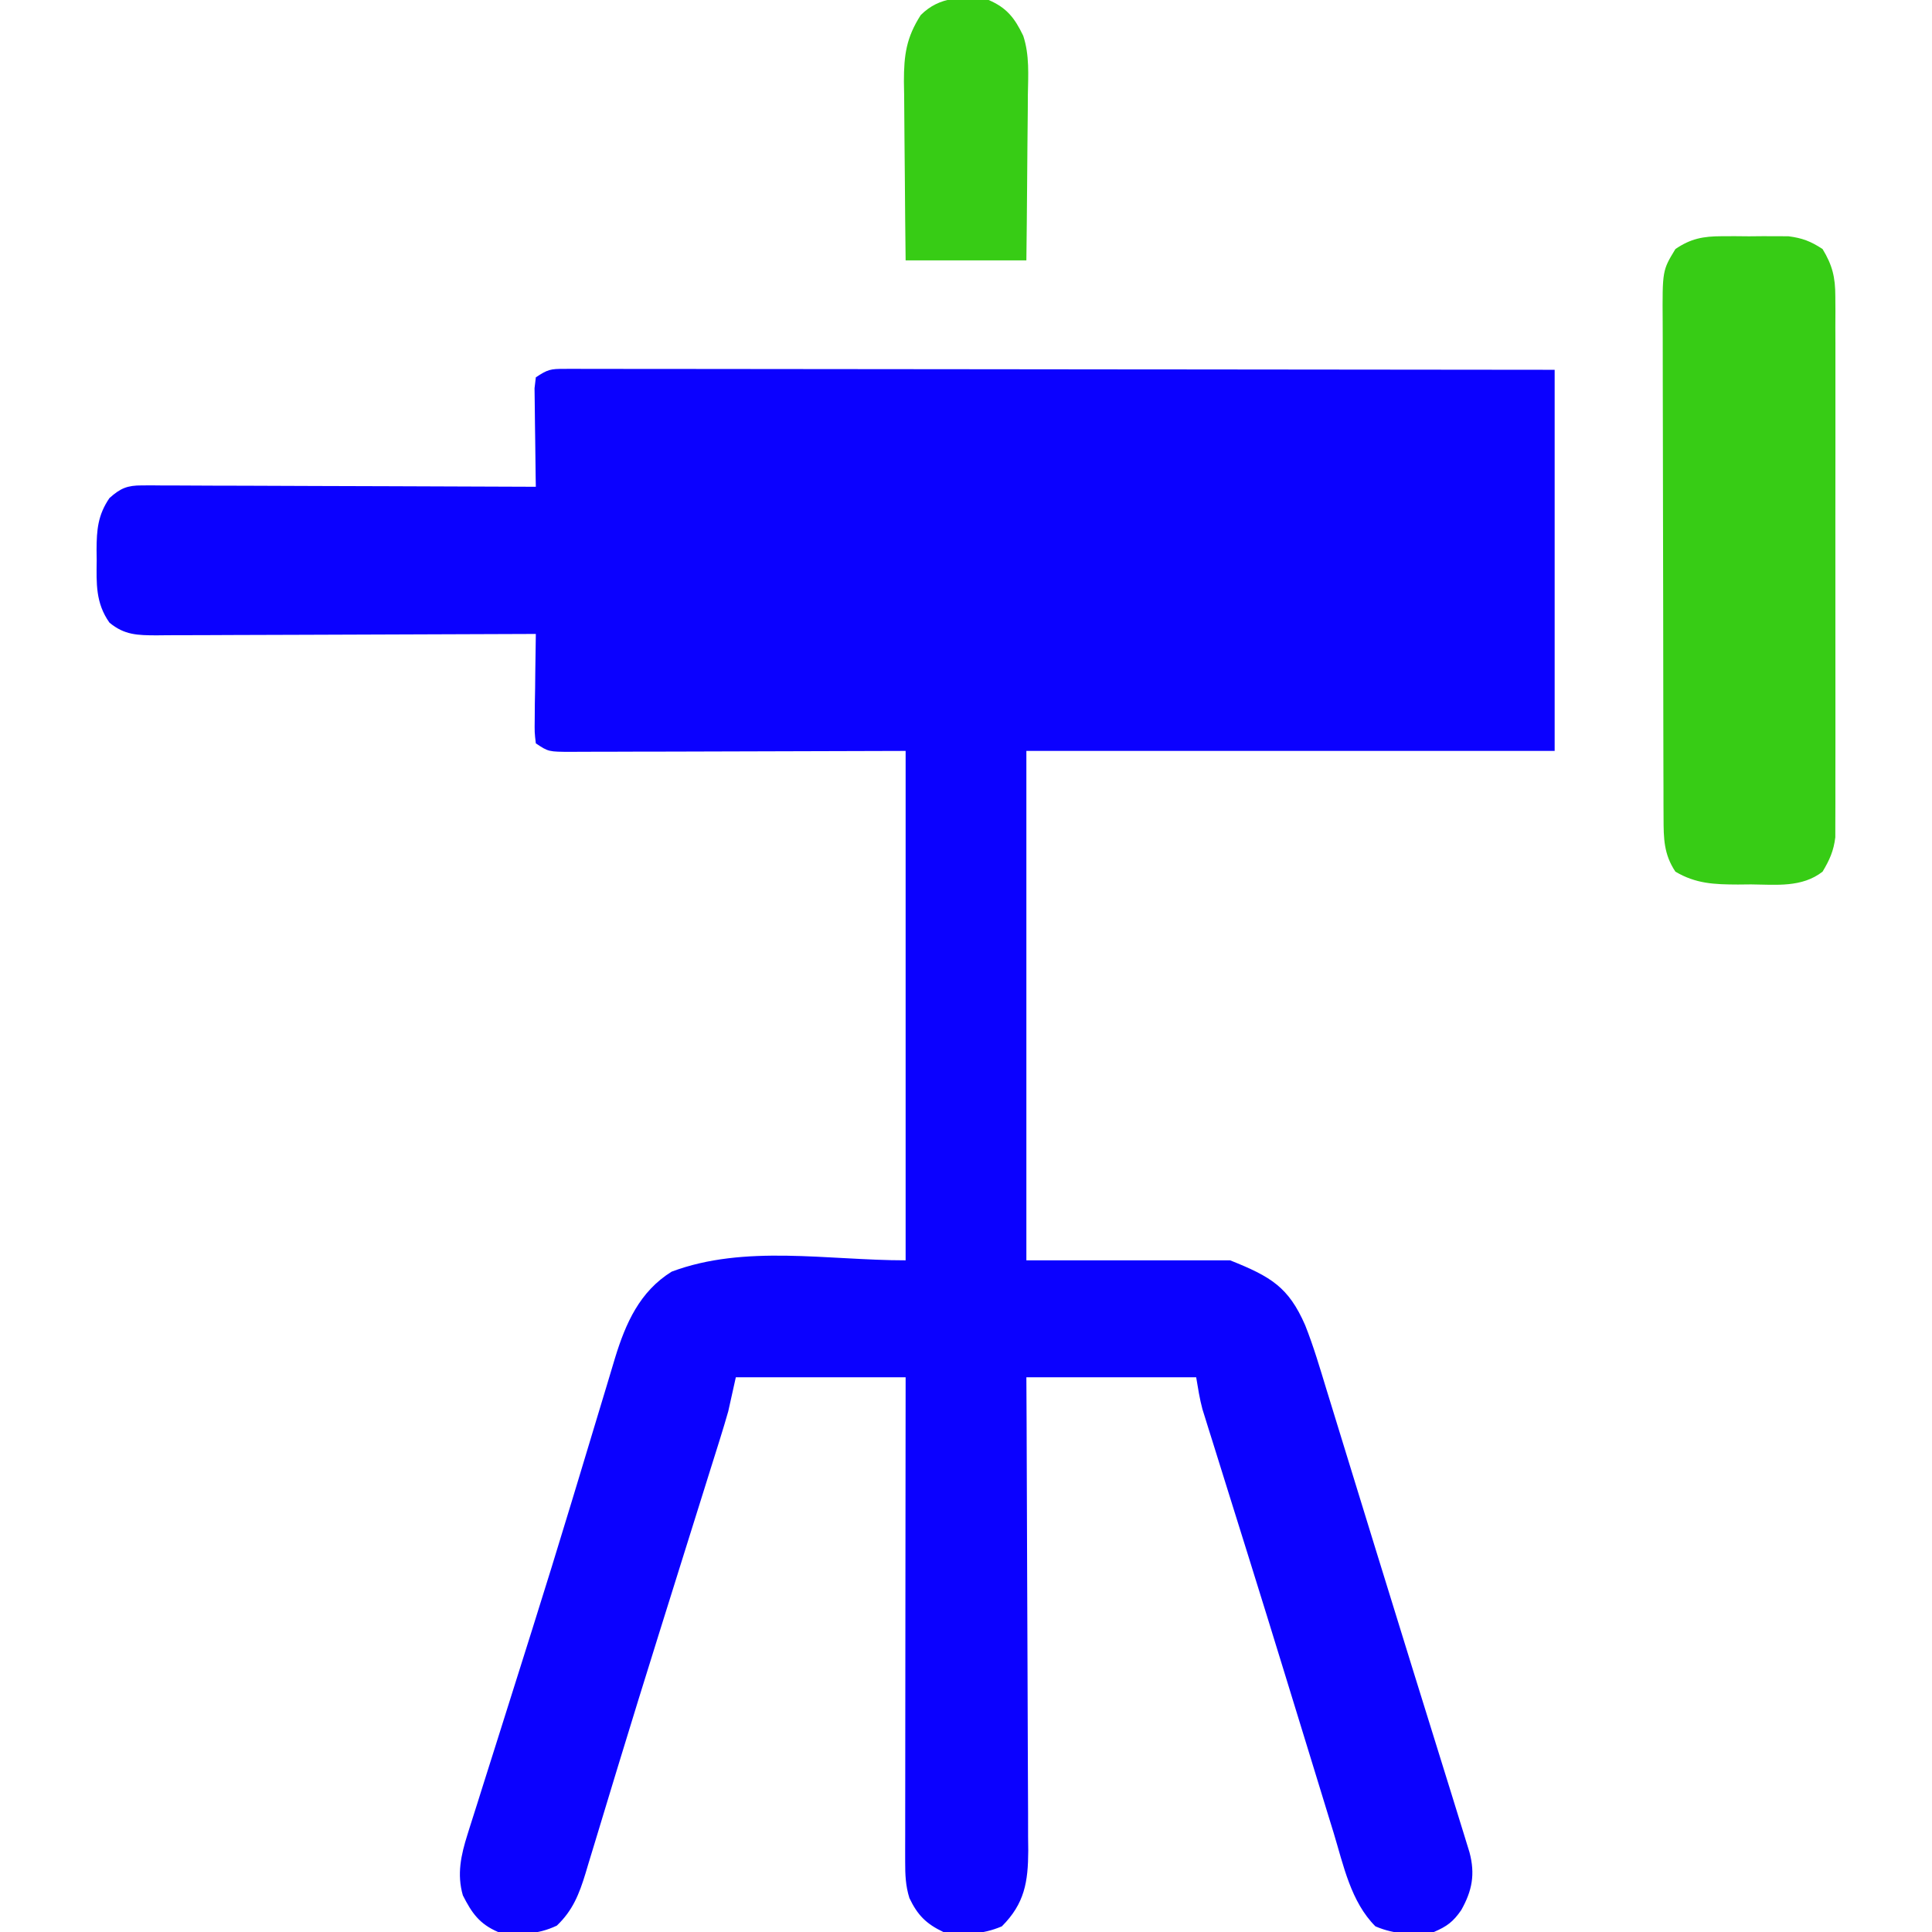 <svg width="512" height="512" viewBox="0 0 512 512" fill="none" xmlns="http://www.w3.org/2000/svg">
<g clip-path="url(#clip0_113_80)">
<path d="M149.539 97.754C150.943 97.748 150.943 97.748 152.375 97.742C153.406 97.748 154.436 97.754 155.497 97.76C156.59 97.758 157.683 97.756 158.809 97.754C162.489 97.751 166.17 97.762 169.85 97.773C172.481 97.773 175.112 97.773 177.743 97.772C183.417 97.771 189.091 97.777 194.764 97.788C202.968 97.805 211.171 97.81 219.375 97.812C232.683 97.817 245.992 97.83 259.301 97.849C272.231 97.868 285.16 97.882 298.09 97.89C298.887 97.891 299.684 97.891 300.504 97.892C304.501 97.894 308.498 97.897 312.495 97.899C345.664 97.92 378.832 97.957 412 98C412 131.33 412 164.66 412 199C365.8 199 319.6 199 272 199C272 243.55 272 288.1 272 334C289.82 334 307.64 334 326 334C336.841 338.336 341.468 341.092 345.883 351.192C348.116 356.805 349.809 362.597 351.57 368.371C352.008 369.793 352.447 371.214 352.886 372.636C354.062 376.445 355.231 380.257 356.399 384.069C357.617 388.043 358.843 392.016 360.068 395.989C361.568 400.857 363.068 405.726 364.566 410.596C367.811 421.149 371.071 431.698 374.348 442.242C374.556 442.913 374.765 443.585 374.98 444.276C375.994 447.539 377.008 450.802 378.022 454.064C379.863 459.987 381.704 465.909 383.543 471.832C383.851 472.824 384.16 473.815 384.478 474.837C385.322 477.557 386.162 480.278 387 483C387.285 483.919 387.571 484.839 387.865 485.786C388.137 486.672 388.409 487.558 388.689 488.471C388.931 489.257 389.173 490.042 389.423 490.851C390.986 496.671 390.132 501.067 387.242 506.199C385.12 509.276 383.46 510.517 380 512C374.439 512.733 369.69 512.724 364.5 510.5C357.982 503.982 356.036 494.305 353.43 485.727C352.992 484.303 352.553 482.88 352.113 481.457C350.936 477.64 349.768 473.82 348.601 469.999C347.384 466.021 346.16 462.045 344.937 458.069C343.437 453.196 341.939 448.322 340.443 443.448C337.397 433.52 334.327 423.6 331.23 413.688C330.59 411.639 329.951 409.591 329.311 407.542C327.714 402.424 326.117 397.306 324.513 392.19C323.426 388.721 322.343 385.249 321.262 381.777C320.943 380.765 320.624 379.753 320.296 378.71C319.861 377.308 319.861 377.308 319.417 375.879C319.04 374.674 319.04 374.674 318.656 373.446C317.913 370.675 317.472 367.83 317 365C302.15 365 287.3 365 272 365C272.021 369.048 272.042 373.095 272.063 377.266C272.13 390.641 272.174 404.016 272.207 417.391C272.228 425.5 272.256 433.609 272.302 441.718C272.342 448.788 272.367 455.858 272.376 462.928C272.382 466.67 272.394 470.411 272.423 474.153C272.455 478.335 272.456 482.517 272.454 486.699C272.468 487.933 272.483 489.166 272.498 490.437C272.458 498.693 271.556 504.444 265.5 510.5C260.32 512.72 255.551 512.754 250 512C245.461 509.85 243.147 507.521 241 503C239.986 499.764 239.877 496.814 239.88 493.432C239.878 491.732 239.878 491.732 239.876 489.998C239.879 488.76 239.883 487.521 239.886 486.245C239.886 484.938 239.886 483.63 239.886 482.283C239.886 478.7 239.892 475.118 239.899 471.536C239.905 467.791 239.905 464.046 239.907 460.301C239.91 453.211 239.918 446.121 239.928 439.031C239.939 430.958 239.945 422.886 239.95 414.813C239.96 398.209 239.978 381.604 240 365C225.15 365 210.3 365 195 365C194.34 367.97 193.68 370.94 193 374C192.306 376.431 191.58 378.853 190.824 381.265C190.615 381.935 190.406 382.604 190.19 383.295C189.503 385.496 188.81 387.695 188.117 389.895C187.625 391.468 187.133 393.041 186.641 394.614C185.328 398.814 184.01 403.013 182.691 407.212C180.504 414.179 178.324 421.149 176.144 428.118C175.597 429.867 175.049 431.616 174.502 433.365C170.946 444.725 167.425 456.094 163.957 467.48C163.584 468.702 163.212 469.924 162.828 471.183C161.122 476.778 159.424 482.375 157.736 487.976C157.141 489.932 156.545 491.888 155.949 493.844C155.562 495.145 155.562 495.145 155.166 496.472C153.493 501.935 151.794 506.298 147.562 510.312C142.36 512.777 137.659 512.746 132 512C127.035 509.872 125.023 506.944 122.664 502.293C121.044 496.7 122.17 491.589 123.886 486.168C124.088 485.52 124.29 484.871 124.499 484.202C125.172 482.051 125.86 479.904 126.547 477.758C127.032 476.218 127.515 474.678 127.998 473.138C129.3 468.991 130.615 464.848 131.931 460.705C134.137 453.754 136.322 446.797 138.511 439.841C139.352 437.171 140.194 434.501 141.036 431.831C144.476 420.917 147.856 409.986 151.171 399.034C151.863 396.749 152.556 394.464 153.25 392.18C155.197 385.768 157.139 379.354 159.059 372.934C159.652 370.955 160.251 368.978 160.853 367.001C161.577 364.62 162.292 362.237 162.997 359.85C165.814 350.663 169.537 342.245 178 337C197.373 329.735 219.309 334 240 334C240 289.45 240 244.9 240 199C208.87 199.079 208.87 199.079 177.741 199.18C171.724 199.189 171.724 199.189 168.909 199.191C166.94 199.194 164.971 199.201 163.002 199.211C160.021 199.226 157.042 199.228 154.061 199.227C152.742 199.238 152.742 199.238 151.397 199.249C145.342 199.228 145.342 199.228 142 197C141.659 194.111 141.659 194.111 141.707 190.461C141.717 189.159 141.726 187.857 141.736 186.516C141.761 185.135 141.787 183.755 141.812 182.375C141.828 180.987 141.841 179.599 141.854 178.211C141.889 174.807 141.938 171.404 142 168C141.448 168.003 140.896 168.006 140.327 168.008C126.89 168.075 113.452 168.124 100.015 168.155C93.516 168.171 87.018 168.192 80.52 168.226C74.25 168.259 67.98 168.277 61.71 168.285C59.317 168.29 56.923 168.301 54.53 168.317C51.18 168.339 47.831 168.342 44.482 168.341C43.49 168.351 42.498 168.362 41.476 168.373C36.523 168.351 32.97 168.321 29 165C25.322 159.796 25.548 154.628 25.625 148.5C25.613 147.576 25.602 146.651 25.59 145.699C25.613 140.414 25.93 136.501 29 132C31.906 129.387 33.728 128.626 37.619 128.639C38.542 128.635 39.464 128.631 40.415 128.627C41.42 128.638 42.425 128.648 43.46 128.659C44.524 128.659 45.587 128.659 46.683 128.658C50.201 128.66 53.717 128.684 57.234 128.707C59.672 128.713 62.111 128.717 64.549 128.72C70.967 128.731 77.385 128.761 83.803 128.794C90.352 128.825 96.9 128.838 103.449 128.854C116.3 128.886 129.15 128.936 142 129C141.984 128.132 141.969 127.264 141.952 126.37C141.901 123.153 141.864 119.937 141.835 116.72C141.82 115.327 141.8 113.934 141.774 112.541C141.737 110.541 141.722 108.54 141.707 106.539C141.691 105.335 141.676 104.13 141.659 102.889C141.772 101.936 141.884 100.982 142 100C145.172 97.885 145.915 97.751 149.539 97.754Z" fill="#0B01FF"/>
<path d="M456.281 62.602C457.453 62.598 458.624 62.594 459.832 62.59C461.647 62.607 461.647 62.607 463.5 62.625C464.71 62.613 465.92 62.602 467.168 62.59C468.925 62.596 468.925 62.596 470.718 62.602C471.78 62.605 472.841 62.608 473.935 62.612C477.617 63.078 479.901 63.949 483 66C485.612 70.288 486.375 73.502 486.38 78.49C486.393 80.42 486.393 80.42 486.406 82.389C486.4 83.803 486.394 85.217 486.388 86.631C486.392 88.129 486.397 89.628 486.404 91.126C486.417 95.186 486.412 99.246 486.403 103.306C486.395 107.559 486.402 111.812 486.407 116.066C486.412 123.208 486.405 130.35 486.391 137.492C486.374 145.743 486.38 153.994 486.396 162.246C486.41 169.336 486.412 176.427 486.404 183.517C486.399 187.75 486.398 191.982 486.408 196.214C486.417 200.193 486.411 204.172 486.394 208.152C486.39 209.61 486.391 211.069 486.398 212.527C486.406 214.522 486.394 216.516 486.38 218.51C486.379 219.625 486.378 220.74 486.377 221.889C485.939 225.496 484.861 227.895 483 231C477.515 235.269 470.684 234.441 464.062 234.375C462.908 234.387 461.753 234.398 460.564 234.41C454.323 234.389 449.428 234.216 444 231C440.914 226.371 440.874 222.221 440.859 216.751C440.853 215.492 440.848 214.233 440.842 212.936C440.841 211.549 440.839 210.161 440.838 208.774C440.834 207.307 440.829 205.84 440.823 204.372C440.81 200.393 440.804 196.414 440.799 192.434C440.796 189.946 440.792 187.459 440.788 184.971C440.774 177.182 440.765 169.394 440.761 161.605C440.756 152.623 440.739 143.641 440.71 134.659C440.688 127.709 440.678 120.76 440.677 113.81C440.676 109.662 440.67 105.515 440.652 101.367C440.635 97.465 440.633 93.563 440.642 89.66C440.643 88.231 440.638 86.802 440.628 85.374C440.539 71.684 440.539 71.684 444 66C448.076 63.211 451.402 62.617 456.281 62.602Z" fill="#37CC15"/>
<path d="M262 6.4373e-06C266.821 2.066 268.912 4.791 271.171 9.488C272.859 14.603 272.482 19.92 272.391 25.25C272.385 26.504 272.379 27.758 272.374 29.05C272.355 32.358 272.319 35.665 272.275 38.972C272.234 42.358 272.215 45.743 272.195 49.129C272.155 55.753 272.077 62.376 272 69C261.44 69 250.88 69 240 69C239.916 61.712 239.836 54.426 239.793 47.139C239.772 43.745 239.744 40.351 239.698 36.957C239.65 33.054 239.627 29.152 239.609 25.25C239.589 24.044 239.568 22.839 239.547 21.597C239.545 14.564 240.18 9.963 244 4C249.112 -1.112 255.184 -0.899 262 6.4373e-06Z" fill="#37CC15"/>
</g>
<defs>
<clipPath id="clip0_113_80">
<rect width="512" height="512" fill="white"/>
</clipPath>
</defs>
</svg>

